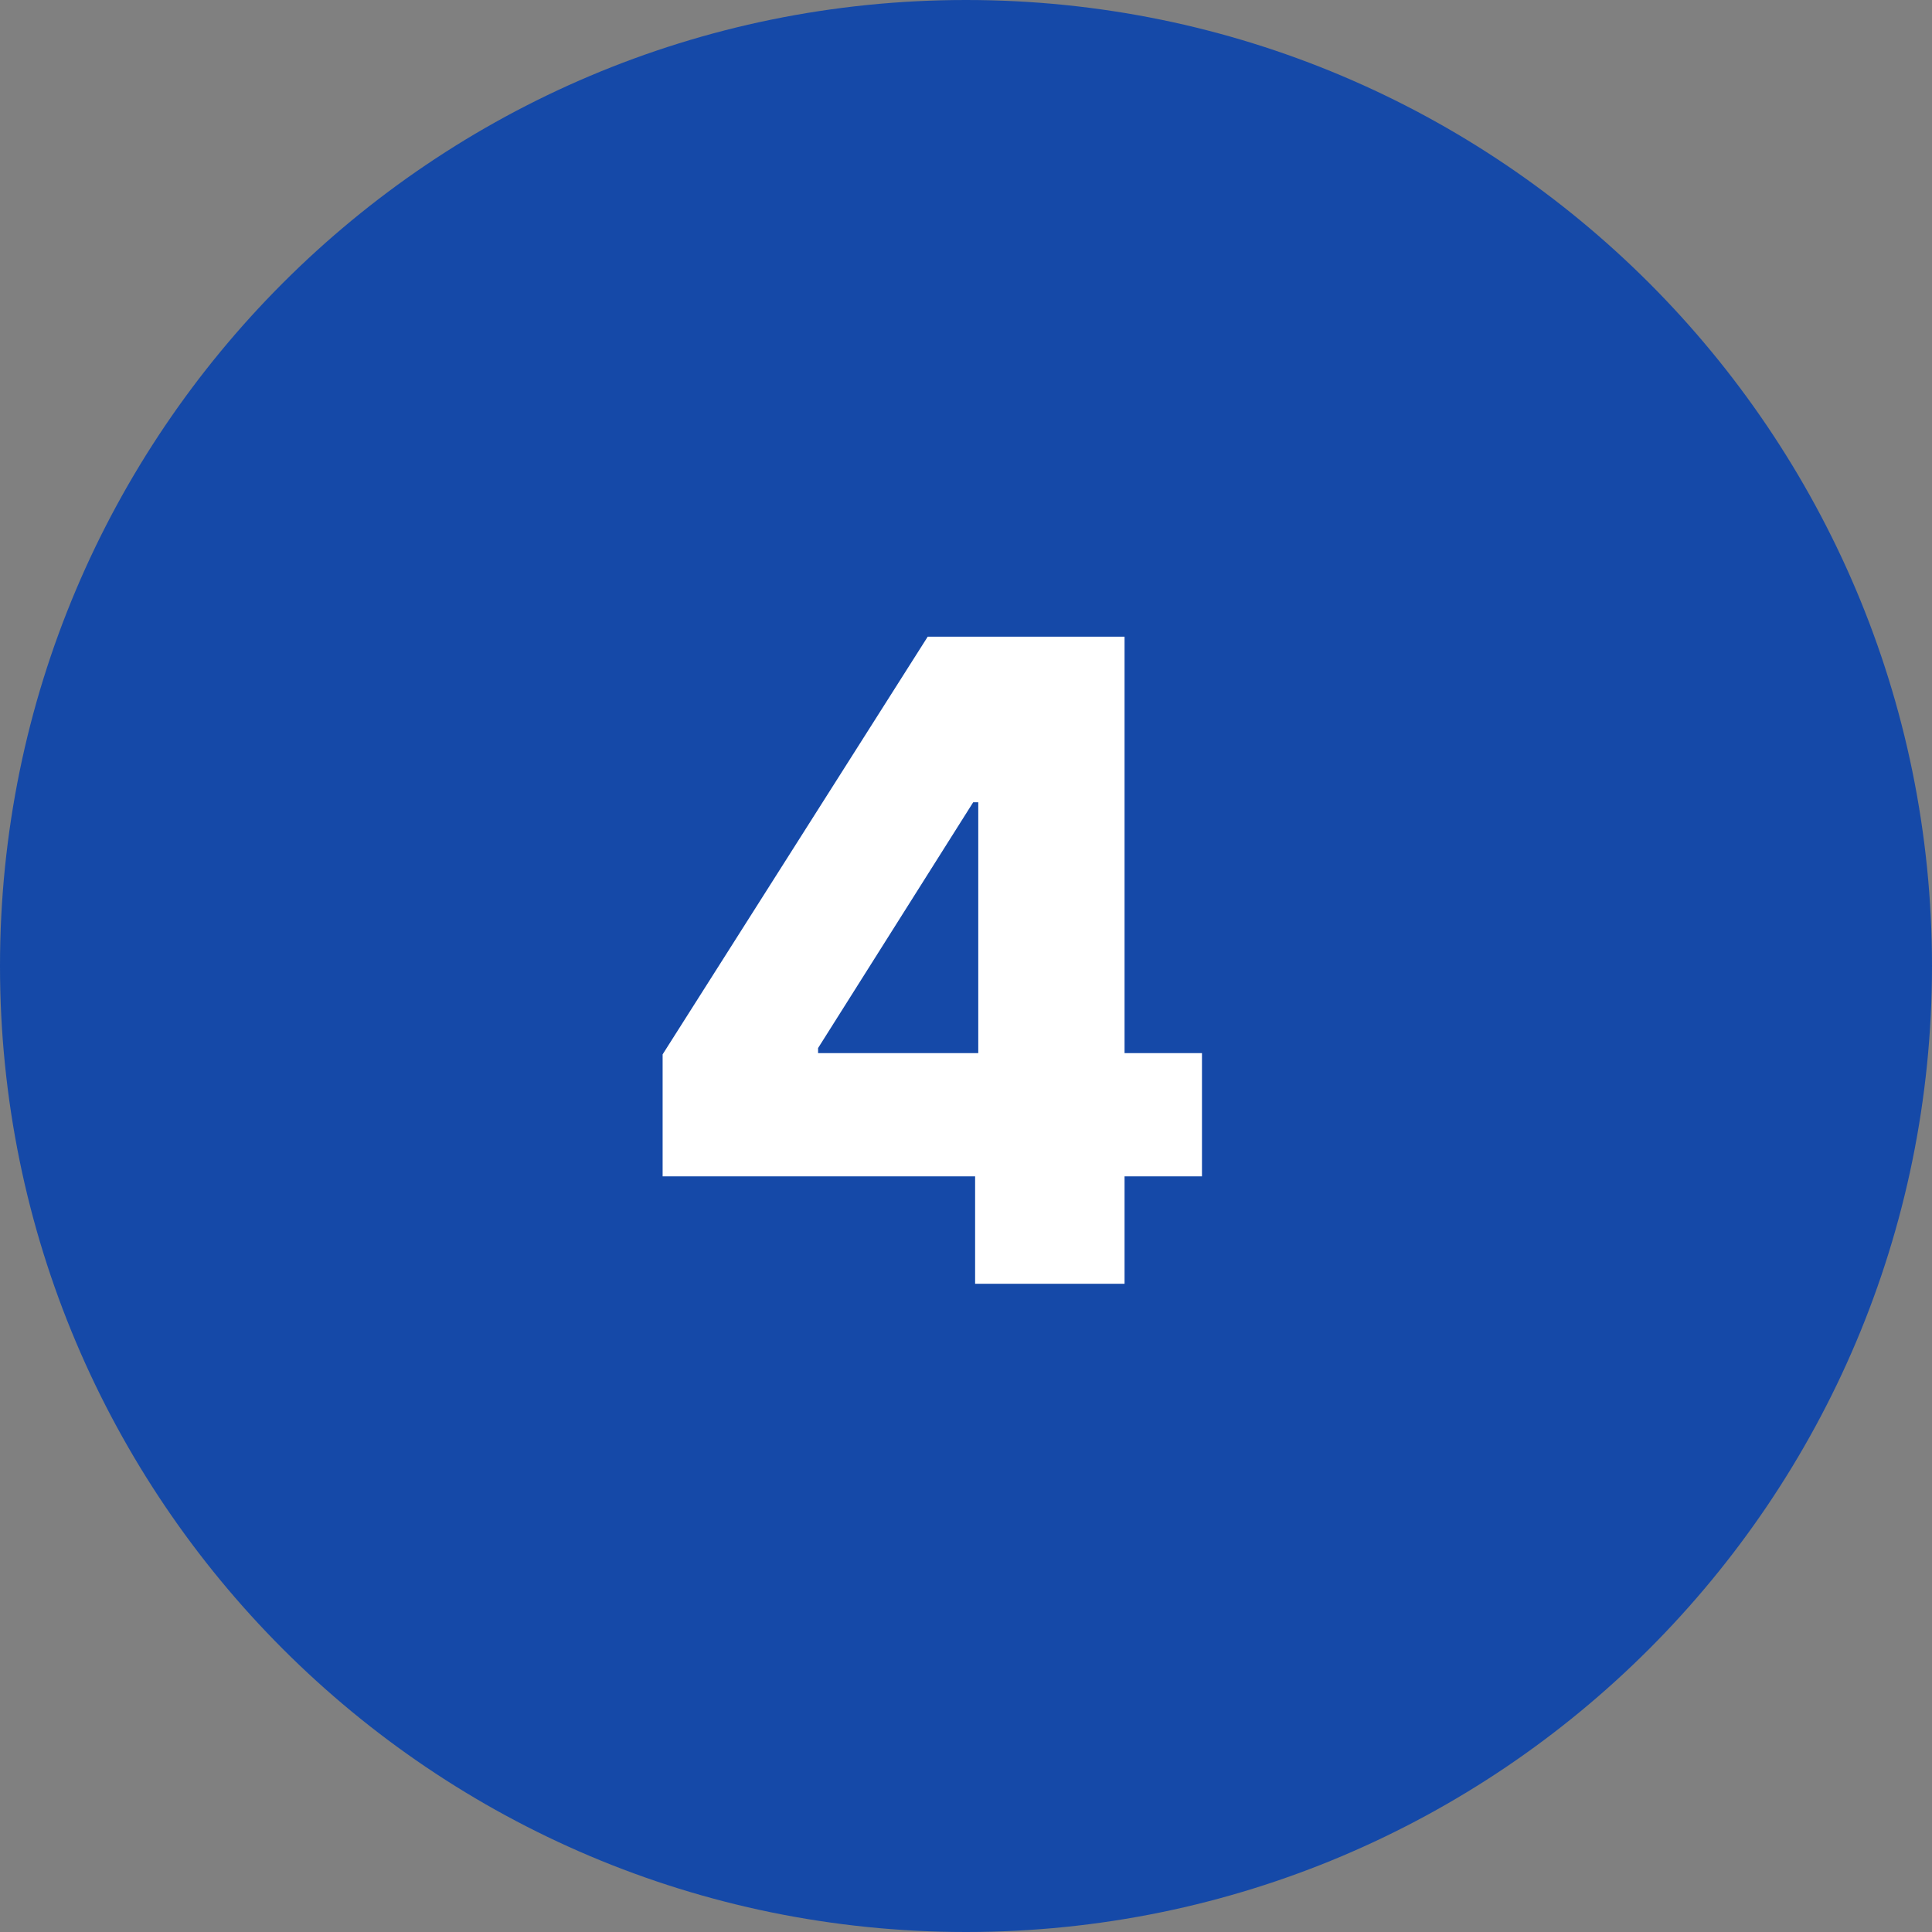 <svg width="152" height="152" viewBox="0 0 152 152" fill="none" xmlns="http://www.w3.org/2000/svg">
<rect x="0" y="0" width="152" height="152" fill="#808080" stroke="none"/>
<g clip-path="url(#clip0_2117_64)">
<path d="M76 152C117.974 152 152 117.974 152 76C152 34.026 117.974 0 76 0C34.026 0 0 34.026 0 76C0 117.974 34.026 152 76 152Z" fill="#1549A8"/>
<path d="M52.132 92.548V82.953L72.988 50.091H81.514V63.117H76.567L64.362 82.456V82.854H94.565V92.548H52.132ZM76.717 101V89.615L76.965 85.414V50.091H88.474V101H76.717Z" fill="white"/>
</g>
<defs>
<clipPath id="clip0_2117_64">
<rect width="152" height="152" fill="white"/>
</clipPath>
</defs>
</svg>
